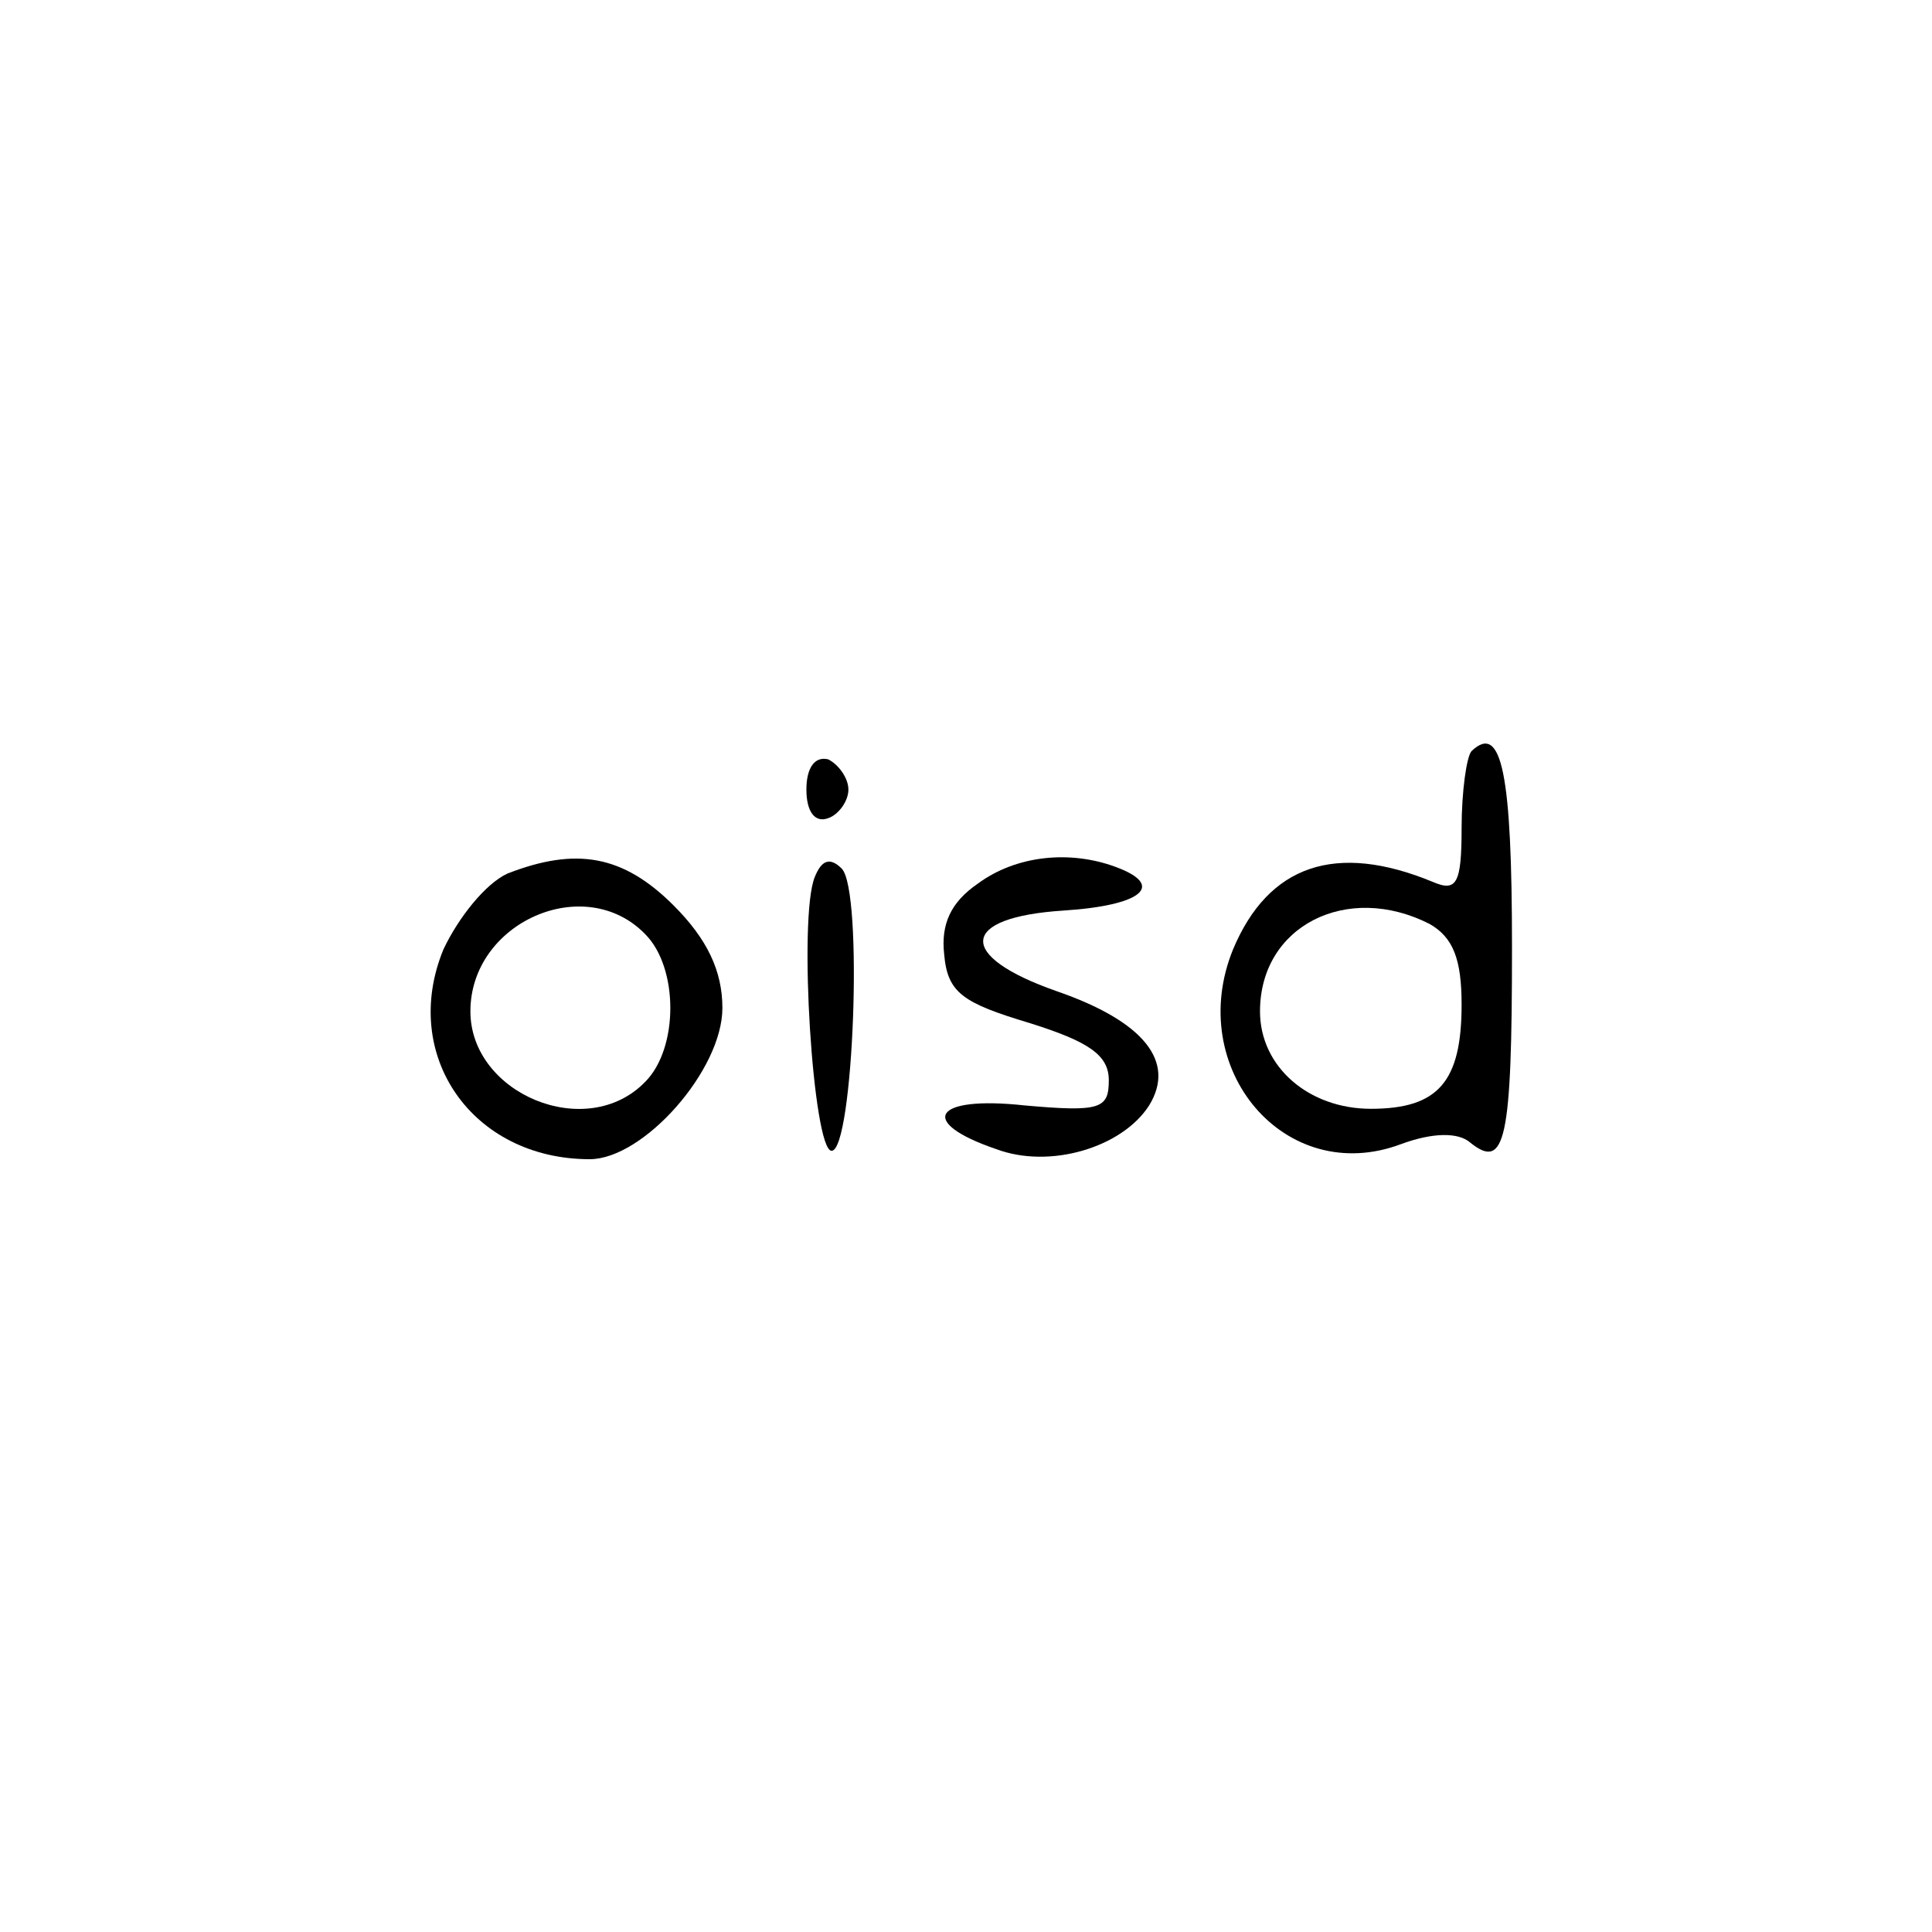 <?xml version="1.0" encoding="UTF-8" standalone="yes"?>
<svg version="1.2" width="115pt" height="115pt" viewBox="0 0 115 115" preserveAspectRatio="xMidYMid meet" baseProfile="tiny-ps" xmlns="http://www.w3.org/2000/svg">
  <title>bimi-svg-tiny-12-ps</title>
  <g transform="translate(0,115) scale(0.1,-0.1)" fill="#000000" stroke="none">
    <path d="M876 703 c-3 -3 -6 -24 -6 -46 0 -33 -3 -38 -17 -32 -58 24 -98 10&#xA;-119 -40 -29 -71 31 -142 100 -116 19 7 34 7 41 1 21 -17 25 1 25 116 0 103&#xA;-6 134 -24 117z m-25 -103 c14 -8 19 -21 19 -48 0 -46 -14 -62 -54 -62 -37 0&#xA;-66 25 -66 58 0 51 52 77 101 52z"/>
    <path d="M480 680 c0 -13 5 -20 13 -17 6 2 12 10 12 17 0 7 -6 15 -12 18 -8 2&#xA;-13 -5 -13 -18z"/>
    <path d="M302 630 c-13 -6 -29 -26 -38 -45 -26 -63 17 -125 87 -125 32 0 79&#xA;53 79 90 0 22 -9 41 -29 61 -30 30 -58 35 -99 19z m82 -36 c20 -20 20 -68 0&#xA;-88 -35 -36 -104 -7 -104 42 0 53 68 83 104 46z"/>
    <path d="M485 628 c-10 -24 -1 -163 10 -163 13 0 19 155 6 168 -7 7 -12 5 -16&#xA;-5z"/>
    <path d="M582 624 c-16 -11 -22 -24 -20 -42 2 -23 11 -29 51 -41 35 -11 47&#xA;-19 47 -34 0 -17 -5 -19 -50 -15 -55 6 -64 -10 -17 -26 32 -12 75 1 91 26 16&#xA;26 -3 50 -55 68 -60 21 -58 44 4 48 47 3 61 15 31 26 -27 10 -59 7 -82 -10z"/>
  </g>
</svg>